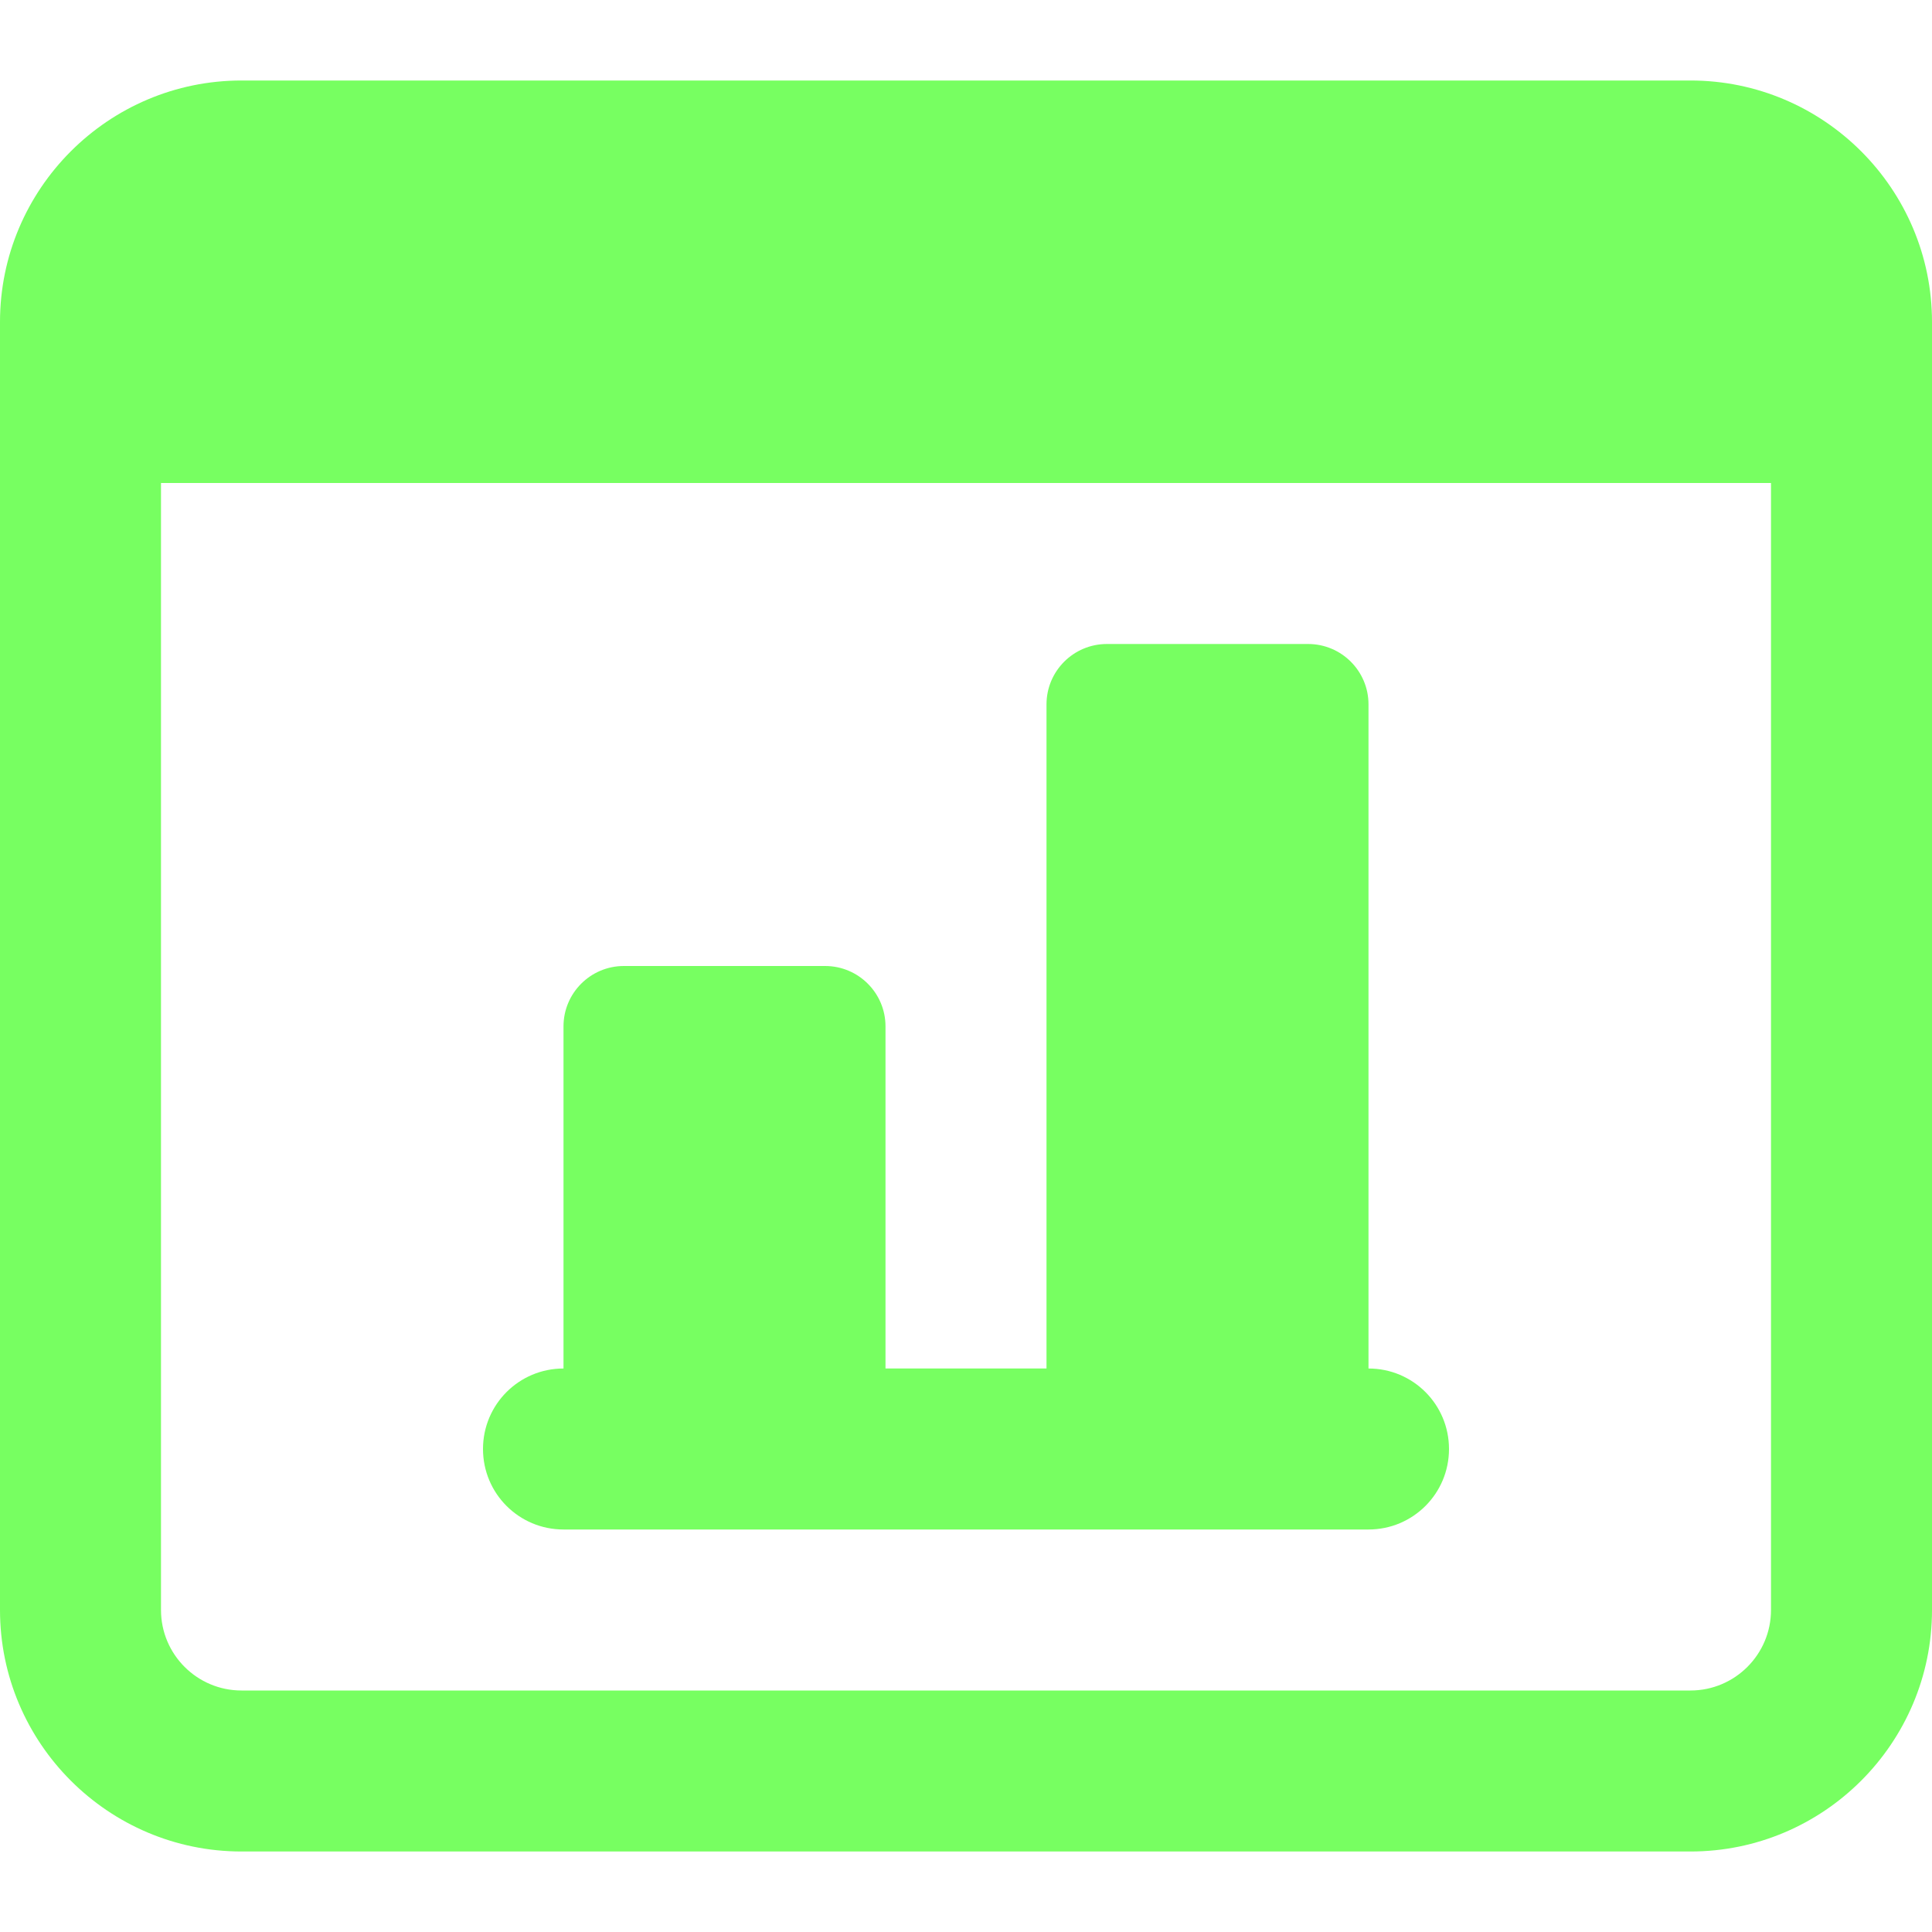 <svg width="60" height="60" viewBox="0 0 60 60" fill="none" xmlns="http://www.w3.org/2000/svg">
<g id="bold" clip-path="url(#clip0_4335_35094)">
<path id="Vector" d="M40.625 46.25H34.375C33.34 46.25 32.5 45.41 32.5 44.375V21.875C32.5 20.84 33.34 20 34.375 20H40.625C41.66 20 42.5 20.84 42.5 21.875V44.375C42.5 45.41 41.66 46.25 40.625 46.25Z" fill="#77FF61"/>
<path id="Vector_2" d="M25.625 46.25H19.375C18.34 46.25 17.5 45.41 17.5 44.375V31.875C17.5 30.84 18.34 30 19.375 30H25.625C26.66 30 27.5 30.84 27.5 31.875V44.375C27.5 45.41 26.66 46.25 25.625 46.25Z" fill="#77FF61"/>
<path id="Vector_3" d="M42.5 47.5H17.5C16.117 47.5 15 46.383 15 45C15 43.617 16.117 42.5 17.5 42.5H42.5C43.883 42.5 45 43.617 45 45C45 46.383 43.883 47.5 42.5 47.5Z" fill="#77FF61"/>
<path id="Vector_4" d="M60 10C60 5.865 56.635 2.5 52.5 2.5H7.5C3.365 2.5 0 5.865 0 10V50C0 54.135 3.365 57.5 7.5 57.5H52.5C56.635 57.5 60 54.135 60 50V10ZM55 50C55 51.38 53.877 52.5 52.5 52.5H7.5C6.122 52.5 5 51.38 5 50V15H55V50Z" fill="#77FF61"/>
</g>
<defs>
<clipPath id="clip0_4335_35094">
<rect width="60" height="60" fill="white"/>
</clipPath>
</defs>
</svg>

